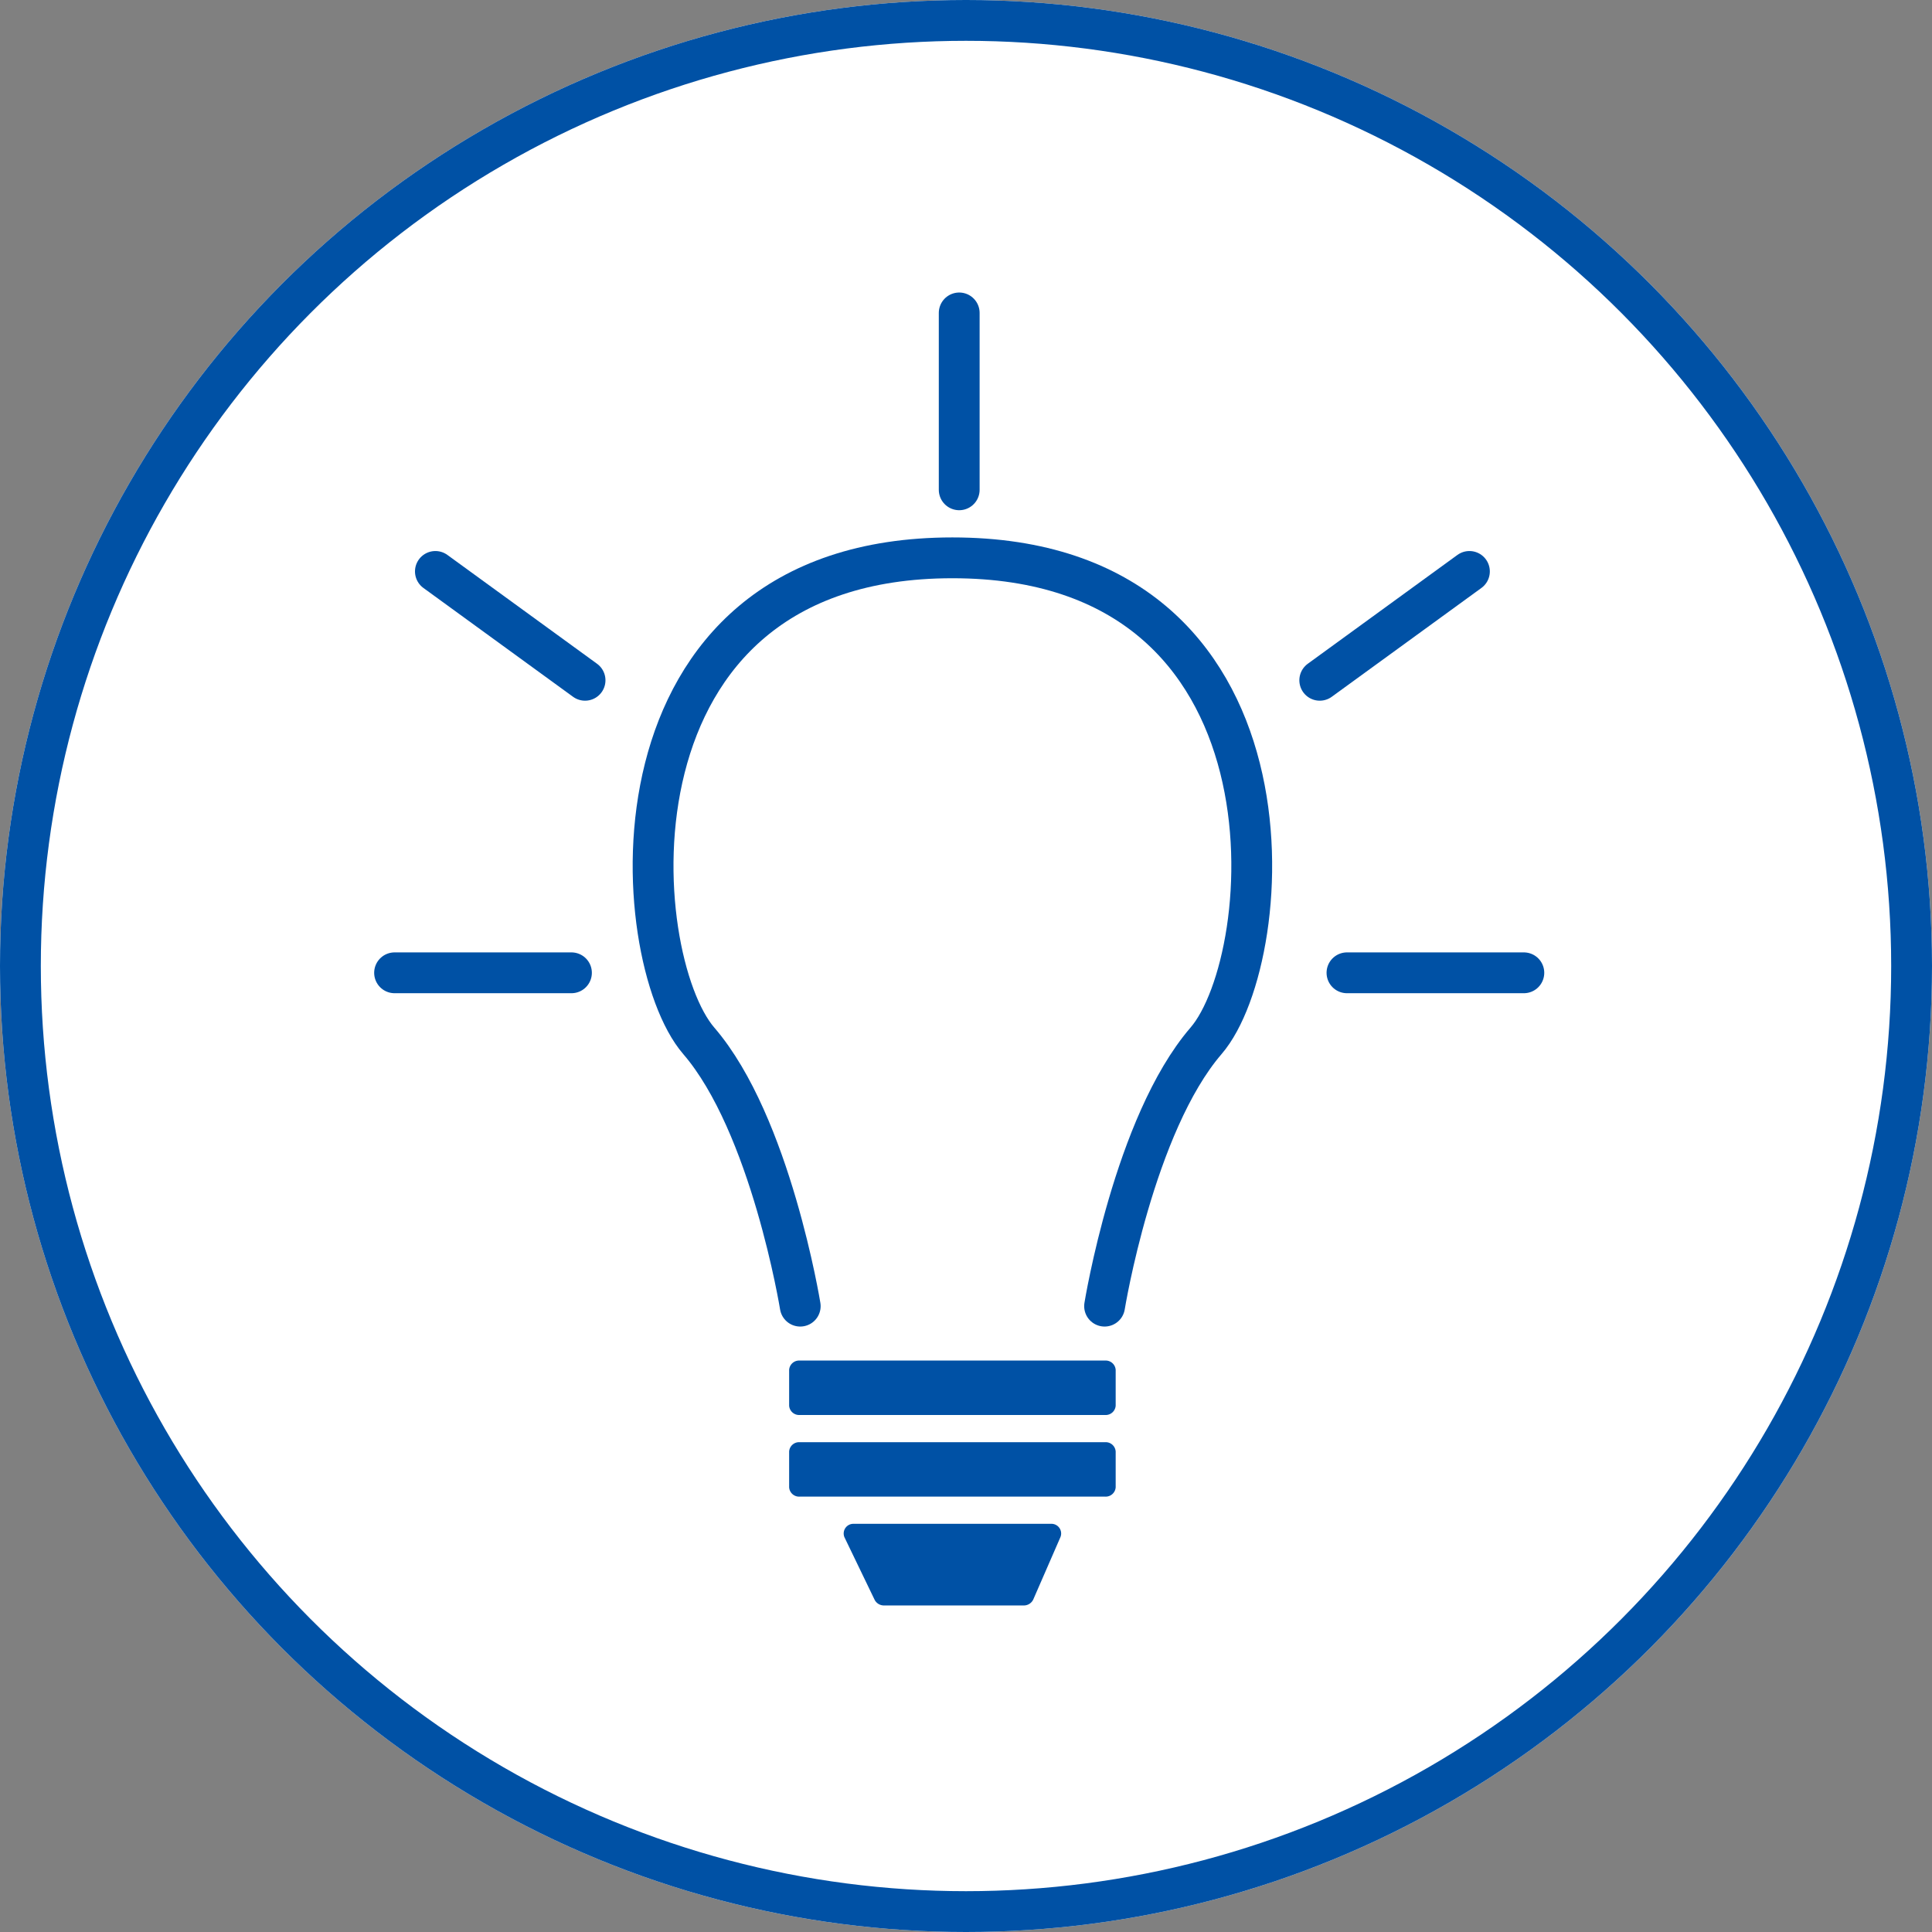 <svg xmlns="http://www.w3.org/2000/svg" width="142" height="142" viewBox="0 0 142 142"><rect x="0" y="0" width="142" height="142" fill="#808080" stroke="none"/><g fill="#fff" stroke="#0051a5" stroke-miterlimit="10" stroke-width="3"><circle cx="71" cy="71" r="71" stroke="none"/><circle cx="71" cy="71" r="69.5" fill="none"/></g><g transform="translate(28.938 23)"><path d="M33.185,55s2.164-13.358,7.457-19.5S48.219,0,22,0-1.933,29.365,3.358,35.5,10.815,55,10.815,55" transform="translate(19.063 18)" fill="none" stroke="#0051a5" stroke-linecap="round" stroke-miterlimit="10" stroke-width="3"/><path d="M.5,0V13" transform="translate(41.063)" fill="none" stroke="#0051a5" stroke-linecap="round" stroke-miterlimit="10" stroke-width="3"/><path d="M13,.5H0" transform="translate(0.063 48)" fill="none" stroke="#0051a5" stroke-linecap="round" stroke-miterlimit="10" stroke-width="3"/><path d="M11,8,0,0" transform="translate(3.063 19)" fill="none" stroke="#0051a5" stroke-linecap="round" stroke-miterlimit="10" stroke-width="3"/><path d="M0,8,11,0" transform="translate(68.063 19)" fill="none" stroke="#0051a5" stroke-linecap="round" stroke-miterlimit="10" stroke-width="3"/><path d="M13,.5H0" transform="translate(70.063 48)" fill="none" stroke="#0051a5" stroke-linecap="round" stroke-miterlimit="10" stroke-width="3"/><path d="M23.224,4H.776A.734.734,0,0,1,0,3.315V.685A.734.734,0,0,1,.776,0H23.224A.735.735,0,0,1,24,.685V3.315A.735.735,0,0,1,23.224,4" transform="translate(29.063 77)" fill="#0051a5"/><path d="M23.224,4H.776A.734.734,0,0,1,0,3.315V.685A.734.734,0,0,1,.776,0H23.224A.735.735,0,0,1,24,.685V3.315A.735.735,0,0,1,23.224,4" transform="translate(29.063 83)" fill="#0051a5"/><path d="M13.23,6H2.982a.769.769,0,0,1-.7-.418L.067.99A.711.711,0,0,1,.765,0H15.235a.712.712,0,0,1,.709.968l-2,4.591A.768.768,0,0,1,13.23,6" transform="translate(33.063 89)" fill="#0051a5"/></g></svg>